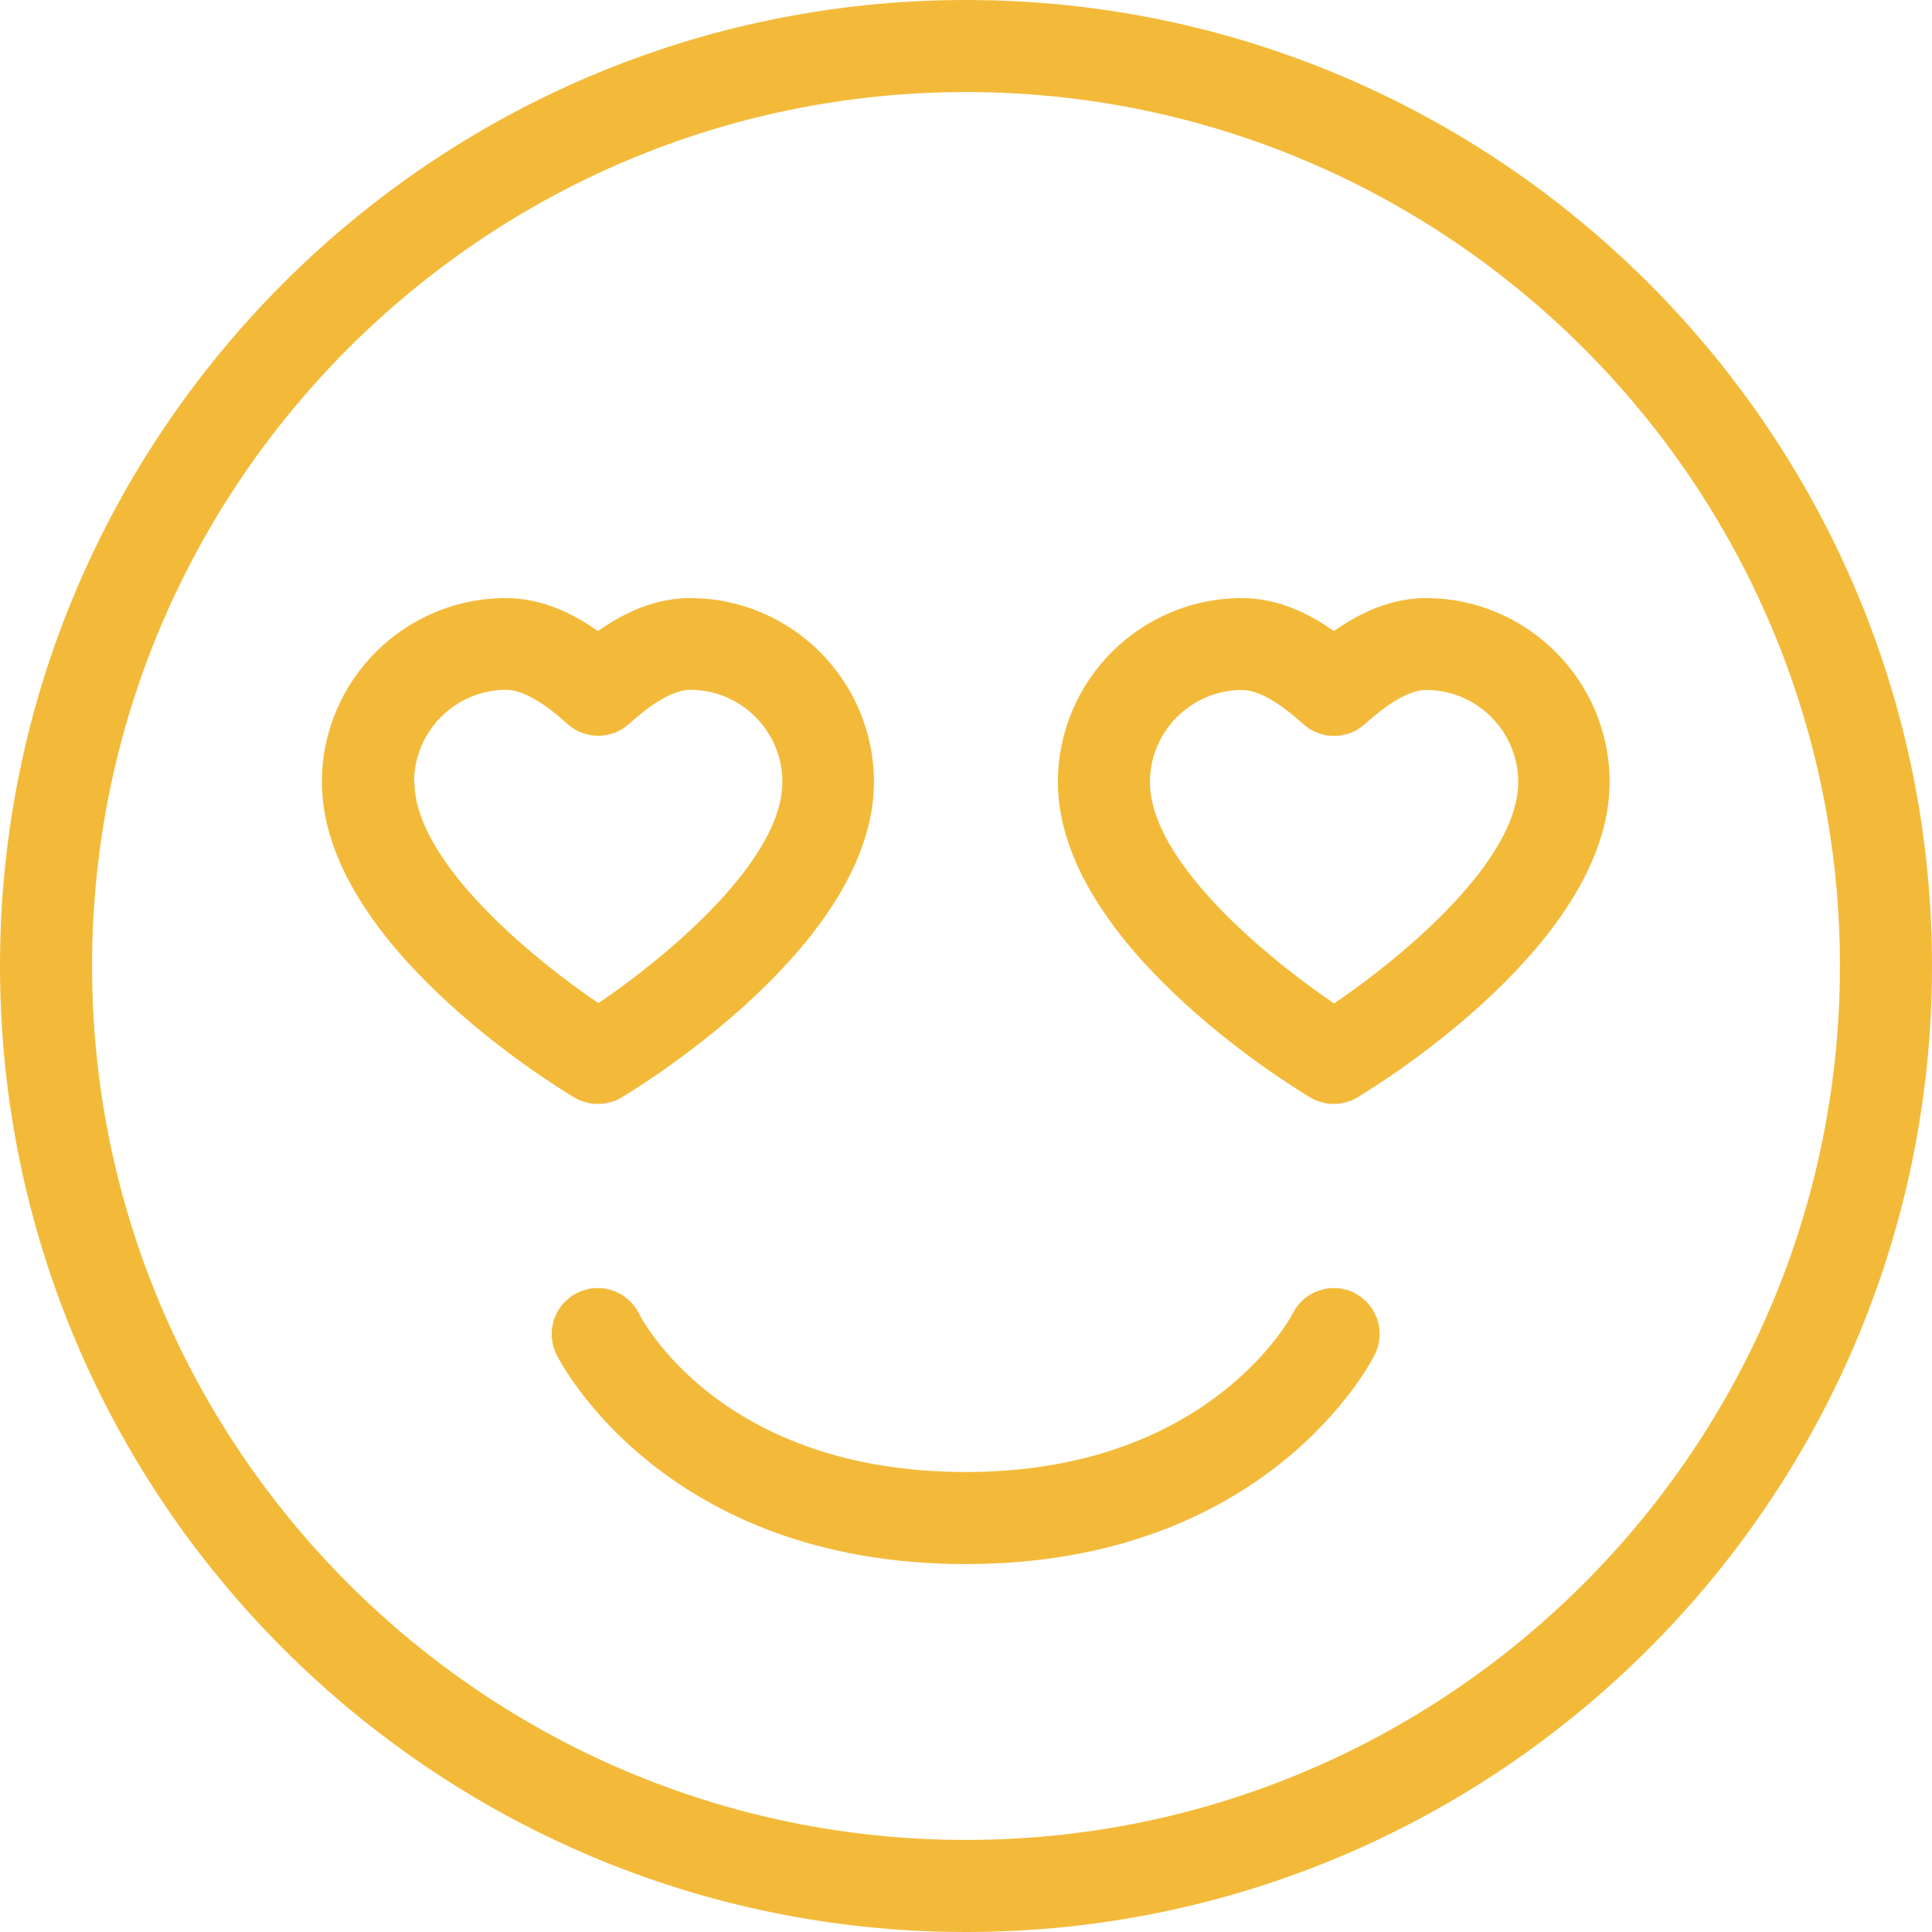 <svg viewBox="0 0 115.42 115.42" xmlns="http://www.w3.org/2000/svg" id="Layer_1"><defs><style>.cls-1{fill:#f3ba3a;}</style></defs><path d="M80.92,77.24c-1.36-.68-3.01-.13-3.69,1.23-.05,.09-4.91,9.47-19.53,9.47s-19.34-9.1-19.53-9.47c-.68-1.36-2.33-1.91-3.69-1.23-1.36,.68-1.91,2.33-1.23,3.69,.25,.51,6.46,12.51,24.44,12.51s24.19-12,24.44-12.51c.68-1.36,.13-3.01-1.23-3.69Z" class="cls-1"></path><path d="M57.71,0C25.89,0,0,25.89,0,57.71s25.89,57.71,57.71,57.71,57.71-25.89,57.71-57.71S89.53,0,57.71,0Zm0,109.92c-28.79,0-52.21-23.42-52.21-52.21S28.92,5.5,57.71,5.5s52.21,23.42,52.21,52.21-23.42,52.21-52.21,52.21Z" class="cls-1"></path><path d="M35.73,65.95c.49,0,.98-.13,1.41-.39,1.54-.93,15.07-9.32,15.07-18.84,0-6.06-4.93-10.99-10.99-10.99-2.14,0-4,.92-5.5,1.97-1.49-1.05-3.36-1.97-5.5-1.97-6.06,0-10.99,4.93-10.99,10.99,0,9.52,13.53,17.92,15.07,18.84,.43,.26,.93,.39,1.41,.39Zm-10.99-19.24c0-3.03,2.47-5.5,5.5-5.5,1.39,0,3.1,1.54,3.66,2.04,1.04,.94,2.64,.94,3.68,0,.56-.5,2.27-2.04,3.66-2.04,3.03,0,5.5,2.47,5.5,5.5,0,4.78-7.08,10.57-10.99,13.22-3.91-2.65-10.99-8.44-10.99-13.22Z" class="cls-1"></path><path d="M85.19,35.73c-2.14,0-4,.92-5.5,1.97-1.49-1.05-3.36-1.97-5.5-1.97-6.06,0-10.99,4.93-10.99,10.99,0,9.52,13.53,17.92,15.07,18.84,.43,.26,.93,.39,1.41,.39s.98-.13,1.41-.39c1.54-.93,15.07-9.32,15.07-18.84,0-6.06-4.93-10.99-10.99-10.99Zm-5.5,24.21c-3.91-2.65-10.99-8.44-10.99-13.22,0-3.03,2.47-5.5,5.5-5.5,1.39,0,3.1,1.54,3.66,2.04,1.04,.94,2.64,.94,3.68,0,.56-.5,2.27-2.04,3.66-2.04,3.03,0,5.5,2.47,5.5,5.5,0,4.78-7.08,10.57-10.99,13.22Z" class="cls-1"></path></svg>